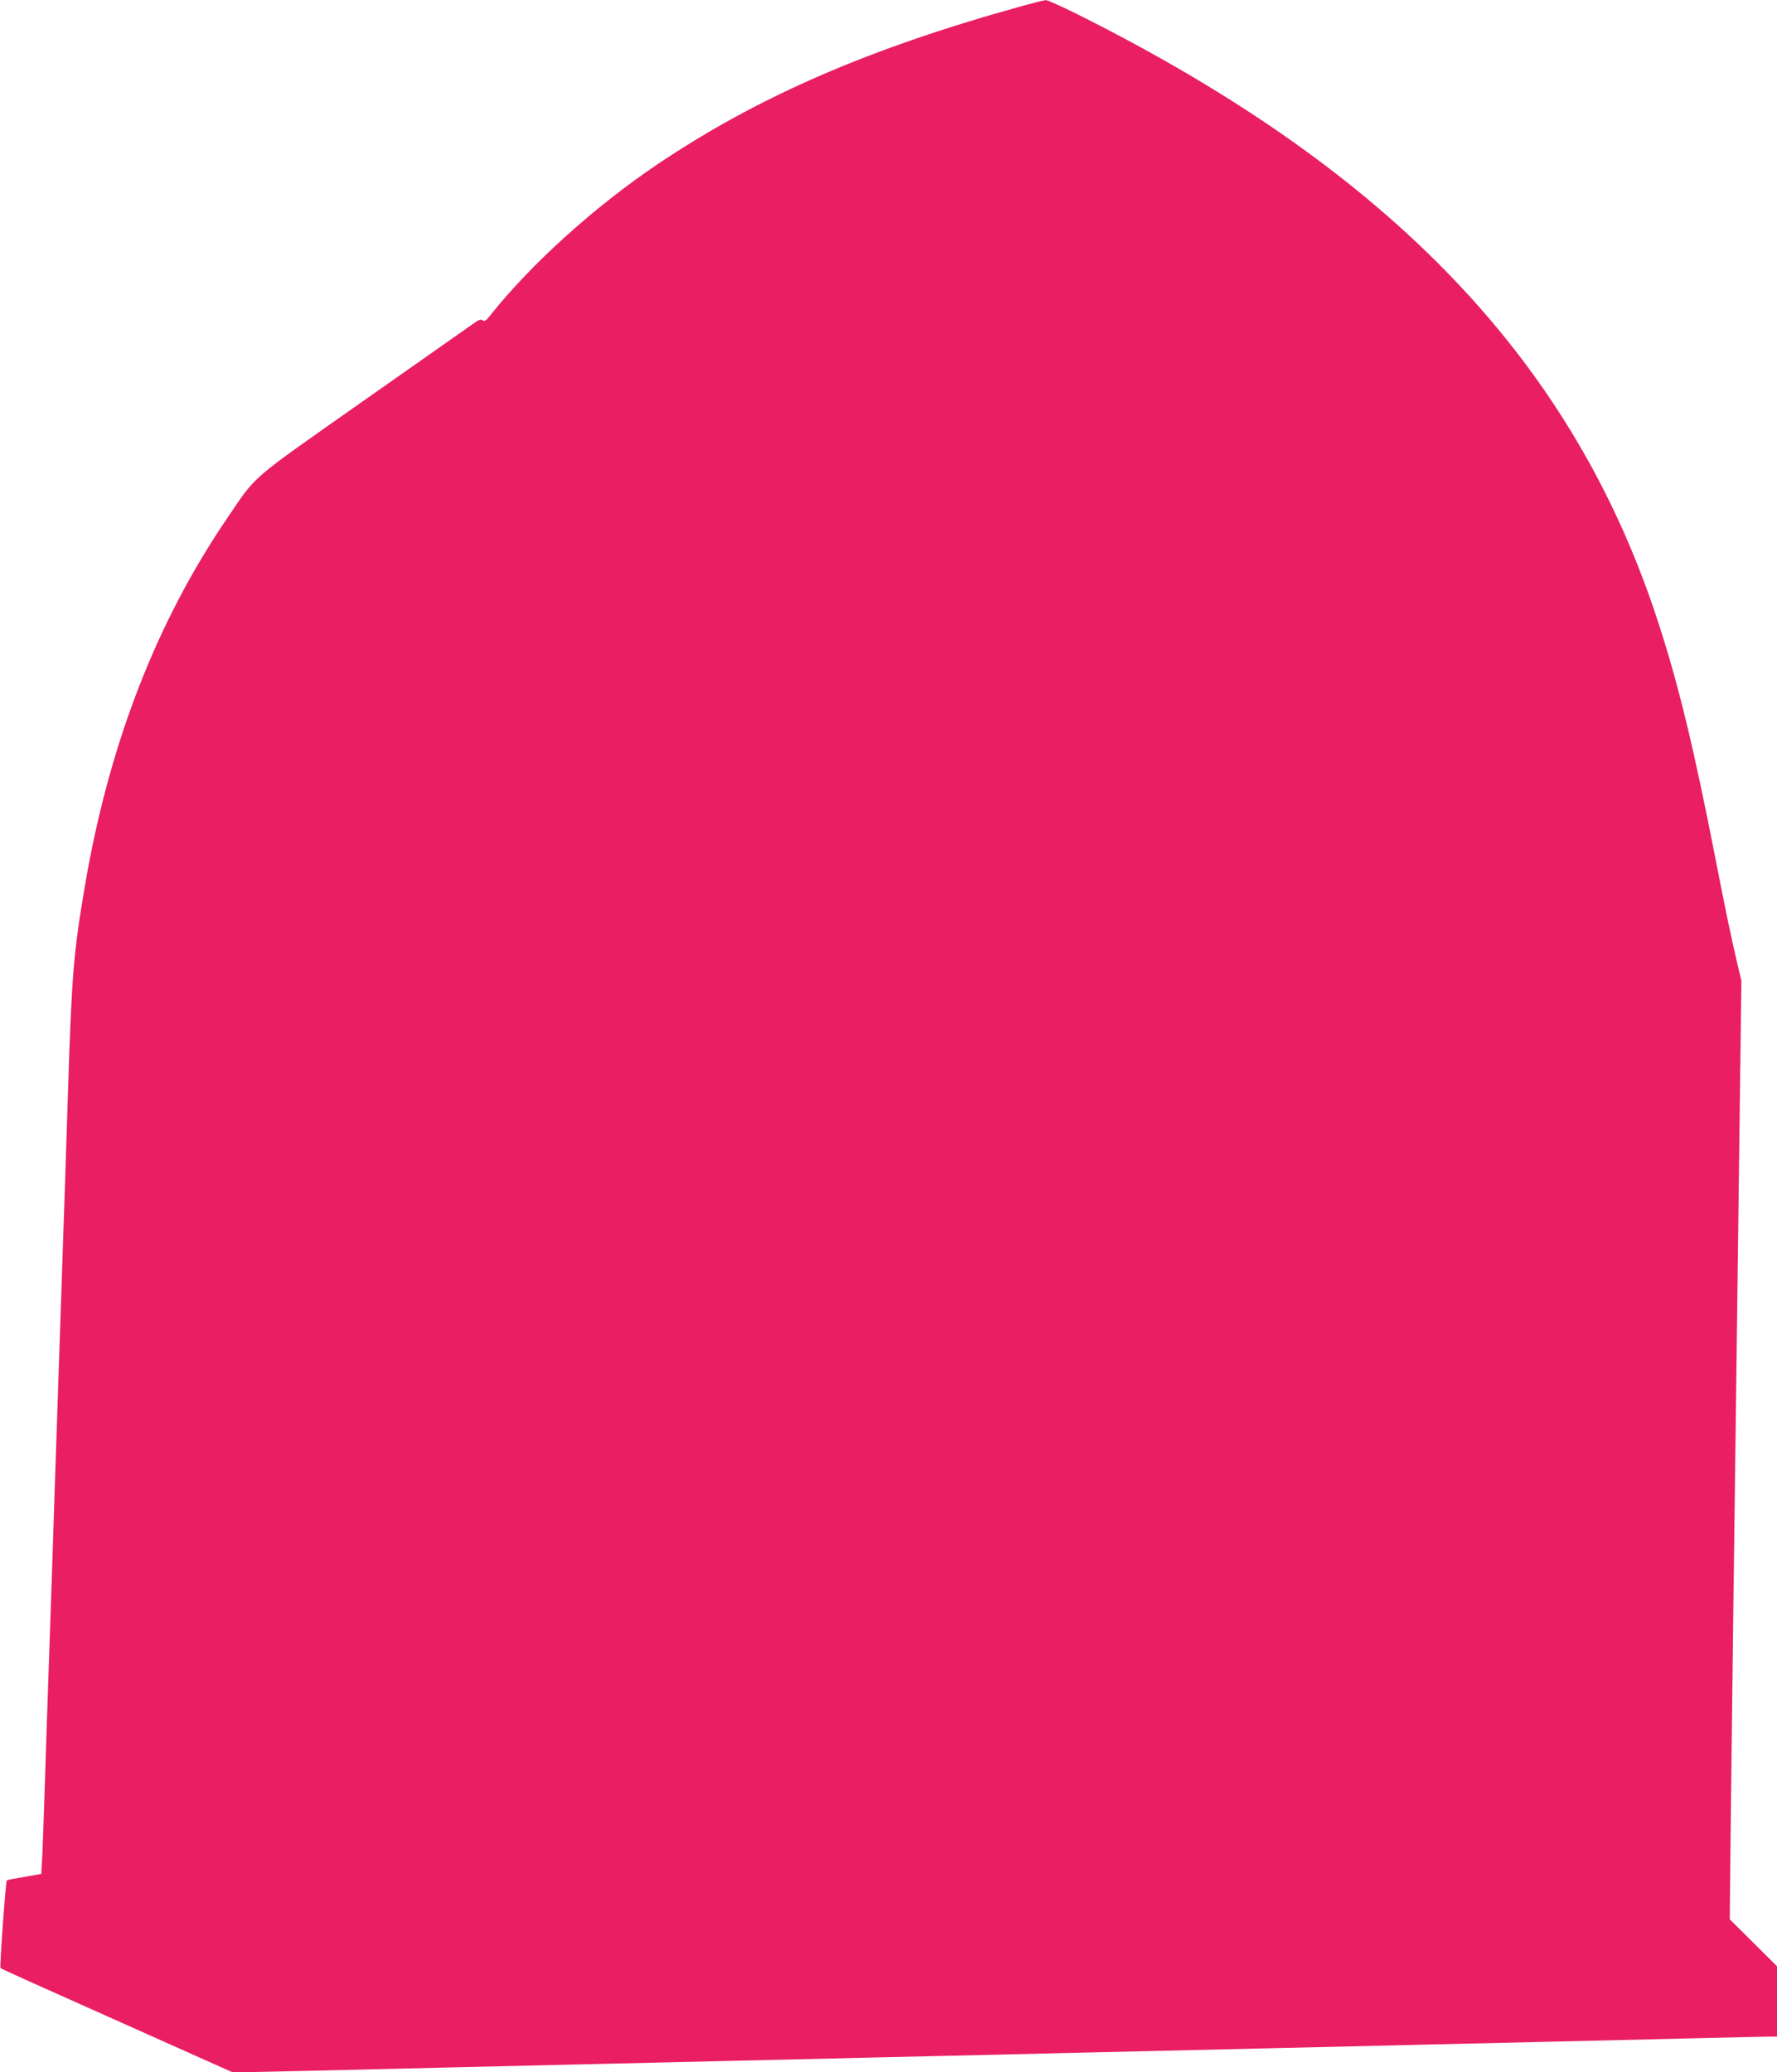 <?xml version="1.0" standalone="no"?>
<!DOCTYPE svg PUBLIC "-//W3C//DTD SVG 20010904//EN"
 "http://www.w3.org/TR/2001/REC-SVG-20010904/DTD/svg10.dtd">
<svg version="1.0" xmlns="http://www.w3.org/2000/svg"
 width="1098pt" height="1280pt" viewBox="0 0 1098 1280"
 preserveAspectRatio="xMidYMid meet">
<g transform="translate(0,1280) scale(0.1,-0.1)"
fill="#e91e63" stroke="none">
<path d="M6320 12764 c-945 -261 -1631 -558 -2255 -977 -389 -262 -782 -616
-1035 -934 -26 -34 -36 -40 -47 -32 -10 9 -22 5 -51 -15 -20 -14 -327 -230
-682 -479 -725 -510 -659 -453 -849 -732 -437 -643 -728 -1396 -876 -2265 -71
-417 -82 -552 -105 -1280 -6 -184 -15 -461 -20 -615 -5 -154 -14 -419 -20
-590 -10 -294 -17 -508 -40 -1187 -5 -161 -14 -435 -20 -608 -6 -173 -15 -436
-20 -585 -5 -148 -15 -432 -21 -630 -6 -198 -14 -416 -17 -485 l-7 -125 -104
-18 c-58 -10 -107 -19 -109 -22 -7 -7 -45 -535 -39 -541 5 -6 180 -84 1044
-470 l392 -175 468 10 c257 6 653 16 878 21 226 5 608 14 850 20 242 5 629 15
860 20 231 5 615 14 853 20 237 5 627 15 865 20 237 6 621 15 852 20 231 5
616 14 855 20 239 6 622 15 850 20 228 5 615 14 860 20 245 6 623 15 840 20
217 5 421 10 453 10 l57 0 0 218 0 217 -146 145 -146 145 6 580 c4 319 11 915
16 1325 5 410 14 1105 20 1545 6 440 15 1148 20 1573 l10 774 -24 101 c-33
138 -76 342 -136 652 -135 689 -227 1070 -352 1455 -522 1612 -1647 2790
-3585 3759 -101 50 -191 91 -200 90 -10 0 -74 -16 -143 -35z"/>
</g>
</svg>
